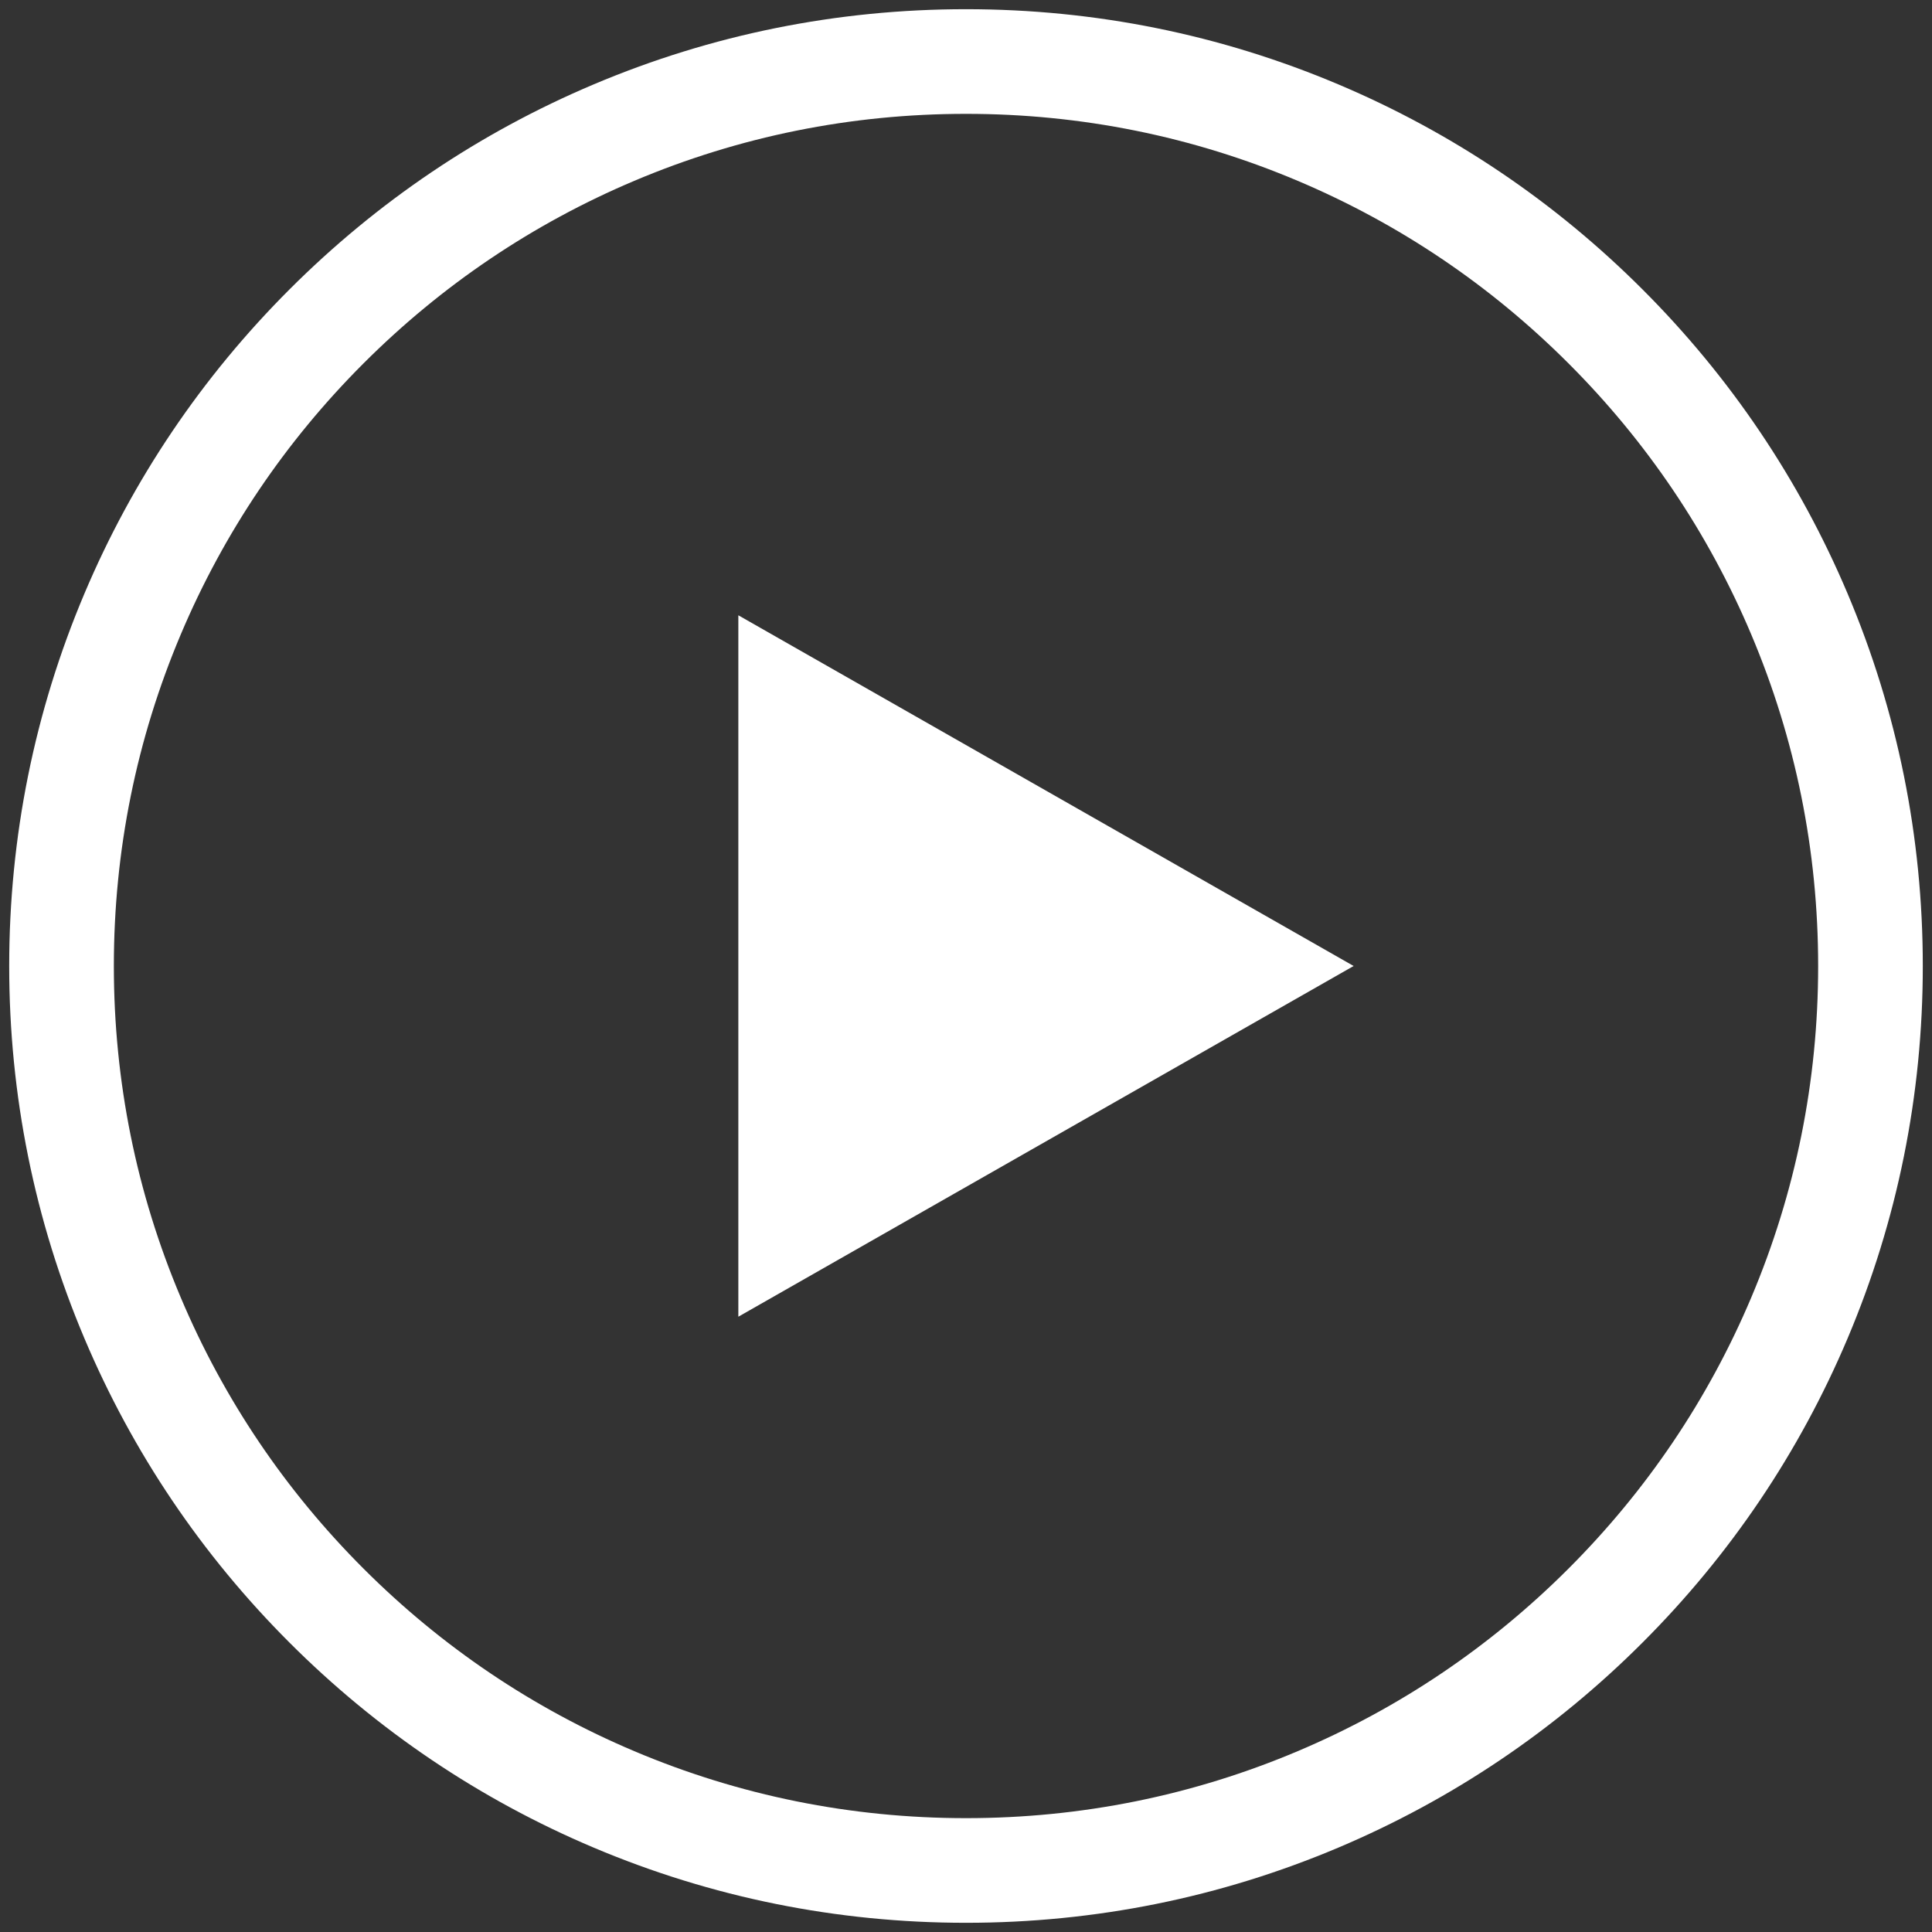 <?xml version="1.0" encoding="UTF-8"?>
<svg width="157px" height="157px" viewBox="0 0 157 157" version="1.1" xmlns="http://www.w3.org/2000/svg" xmlns:xlink="http://www.w3.org/1999/xlink">
    <rect x="0" y="0" width="157" height="157" fill="#333333" stroke="none"/>
    <!-- Generator: Sketch 55.2 (78181) - https://sketchapp.com -->
    <title>Group 4</title>
    <desc>Created with Sketch.</desc>
    <g id="Page-1" stroke="none" stroke-width="1" fill="none" fill-rule="evenodd">
        <g id="Newsdetailseite:-V2" transform="translate(-530, -1519)">
            <g id="Page"></g>
            <g id="iStock-817742672-Copy-2" transform="translate(217, 1349)">
                <g id="Group-4" transform="translate(318, 175)">
                    <polygon id="Fill-1" fill="#FFFFFF" points="55 102 105 73.5 55 45"></polygon>
                    <path d="M141.222,44.889 C137.52,36.136 132.221,28.276 125.472,21.528 C118.724,14.779 110.864,9.48 102.111,5.778 C93.047,1.944 83.42,0 73.5,0 C63.58,0 53.954,1.944 44.889,5.778 C36.136,9.48 28.276,14.779 21.528,21.528 C14.779,28.276 9.48,36.136 5.778,44.889 C1.944,53.954 0,63.58 0,73.5 C0,83.421 1.944,93.046 5.778,102.111 C9.48,110.864 14.779,118.724 21.528,125.472 C28.276,132.221 36.136,137.52 44.889,141.222 C53.954,145.056 63.58,147 73.5,147 C83.42,147 93.047,145.056 102.111,141.222 C110.864,137.52 118.724,132.221 125.472,125.472 C132.221,118.724 137.52,110.864 141.222,102.111 C145.056,93.046 147,83.421 147,73.5 C147,63.58 145.056,53.954 141.222,44.889 Z" id="Stroke-2" stroke="#FFFFFF" stroke-width="8.504"></path>
                </g>
            </g>
        </g>
    </g>
</svg>